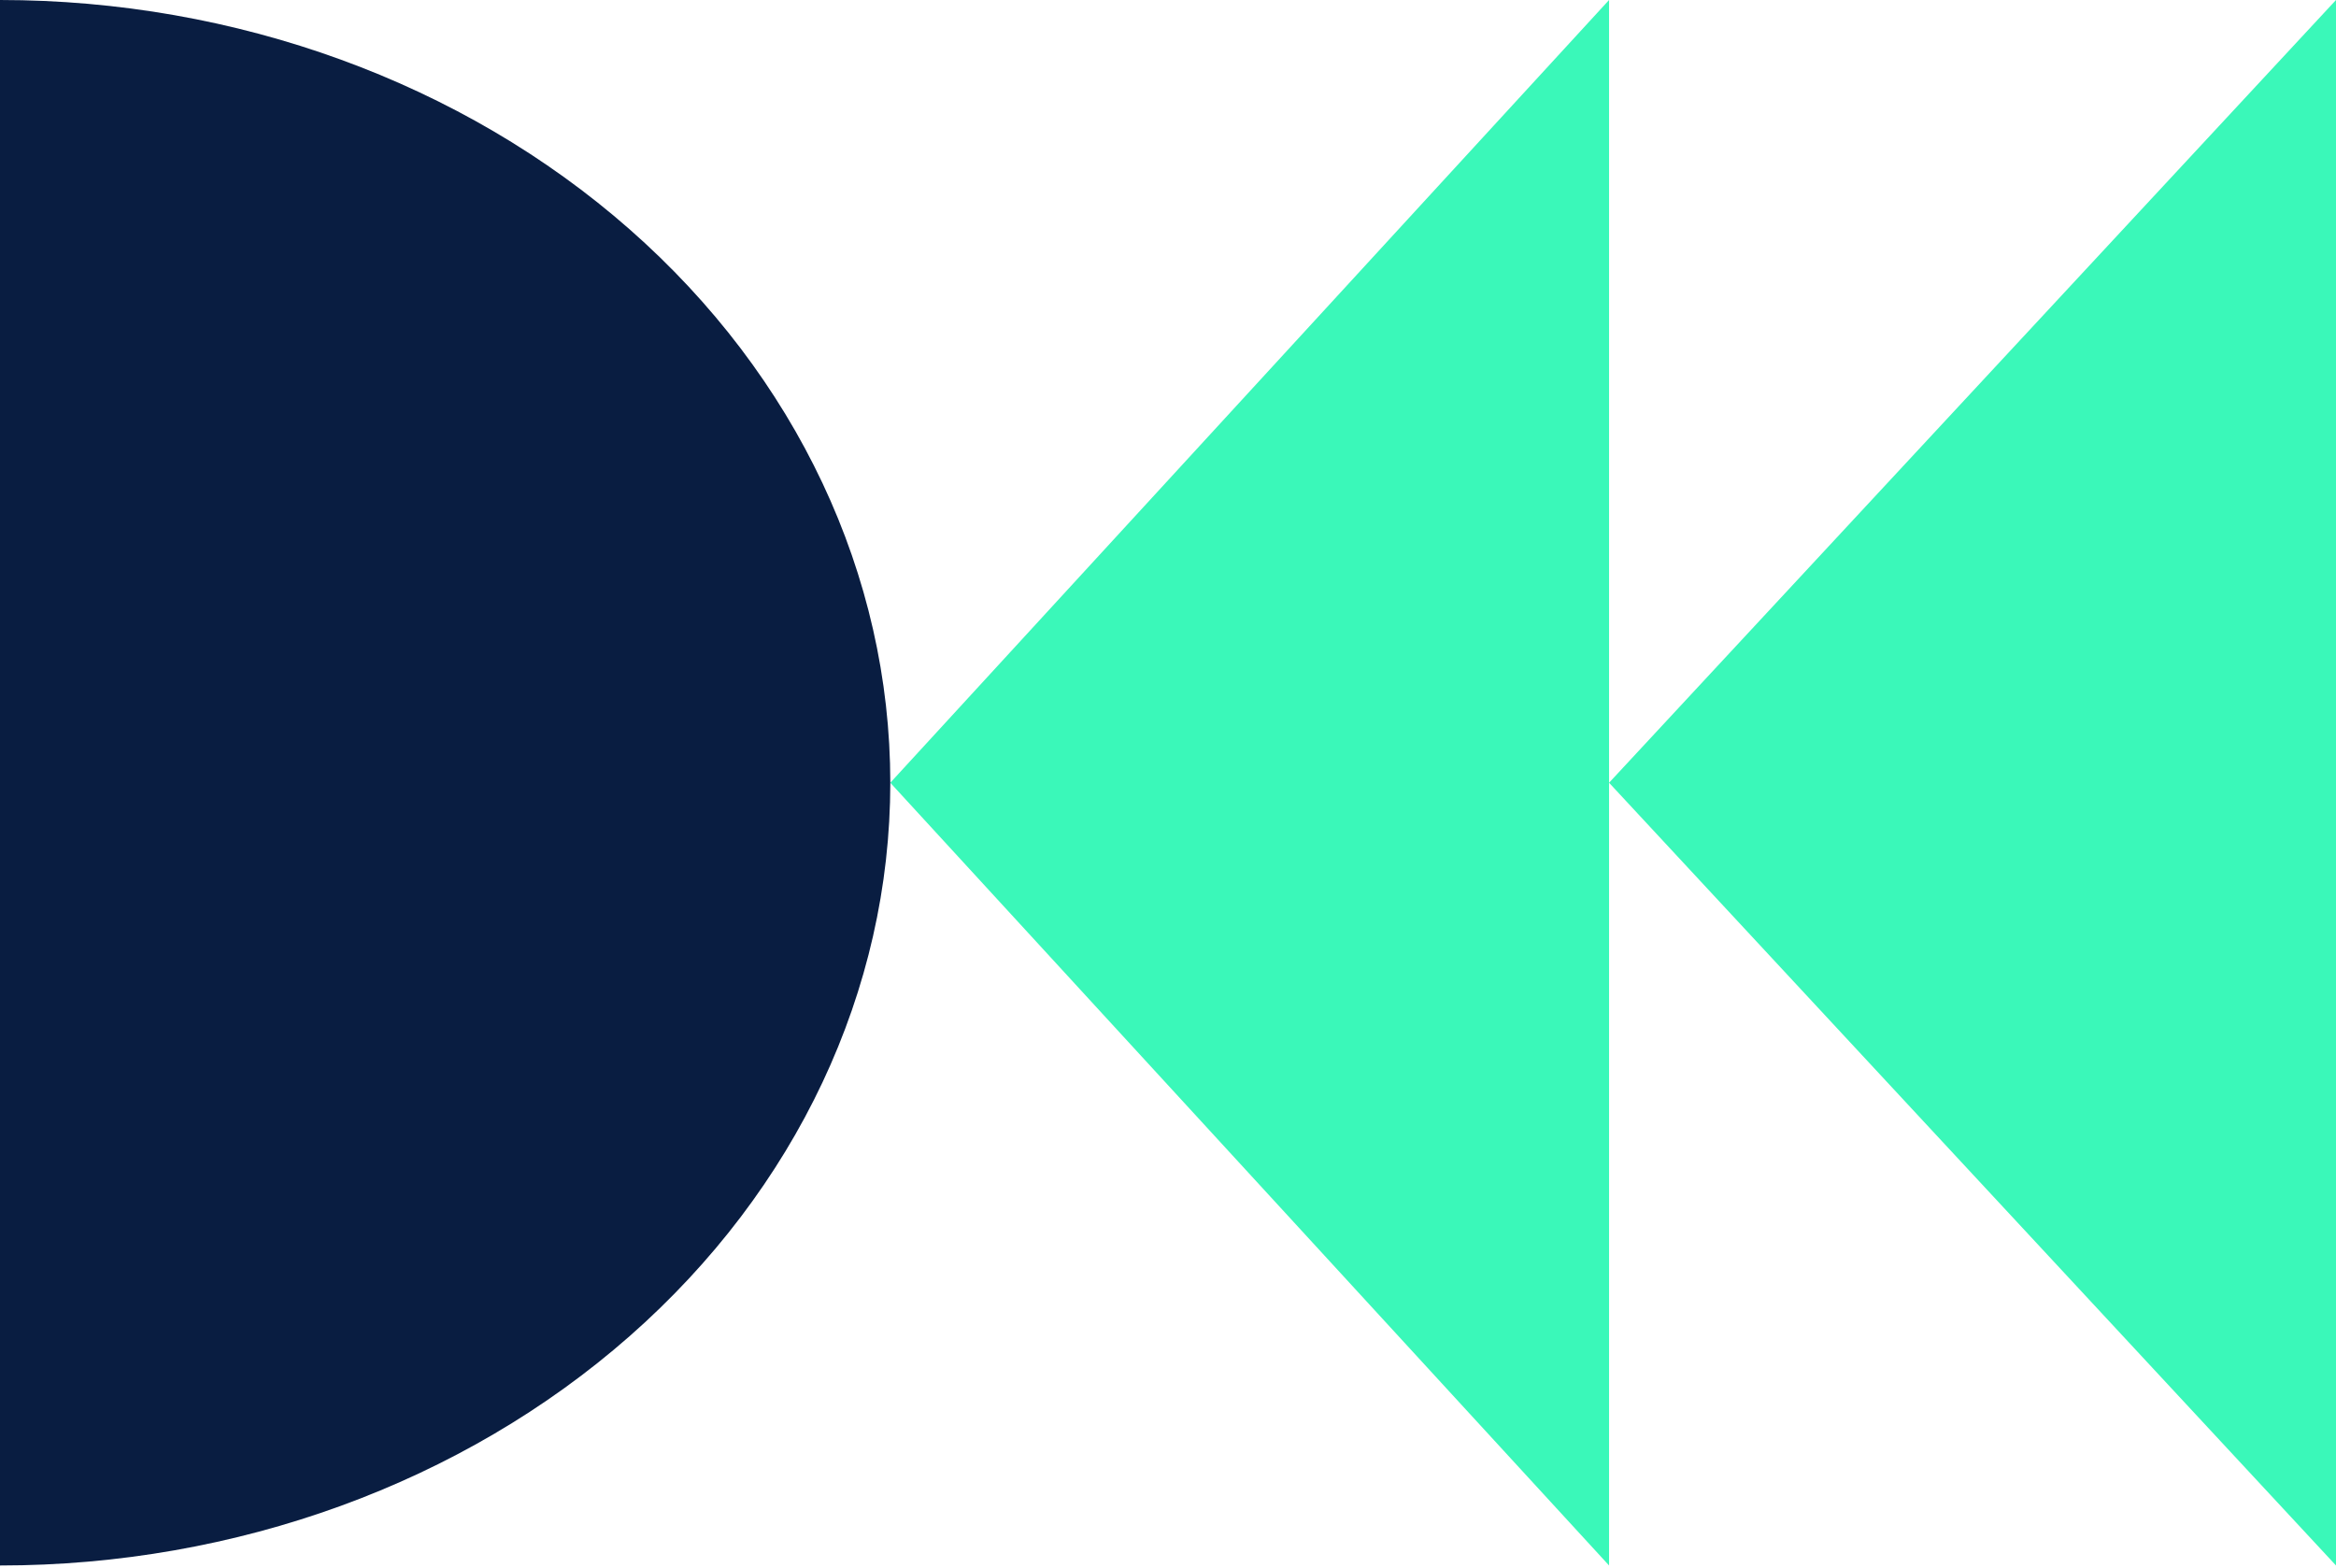 <svg width="286" height="192" viewBox="0 0 286 192" fill="none" xmlns="http://www.w3.org/2000/svg">
<path d="M286 0L197 95.828L286 191.656L286 0Z" fill="#3AF8B9"/>
<path d="M197 0L109 95.828L197 191.656L197 0Z" fill="#3AF8B9"/>
<path d="M-8.48001e-06 191.656C28.909 191.656 56.633 181.56 77.075 163.589C97.516 145.617 109 121.243 109 95.828C109 70.413 97.516 46.039 77.075 28.067C56.633 10.096 28.909 1.24837e-06 0 0L-8.48001e-06 191.656Z" fill="#091D41"/>
</svg>
